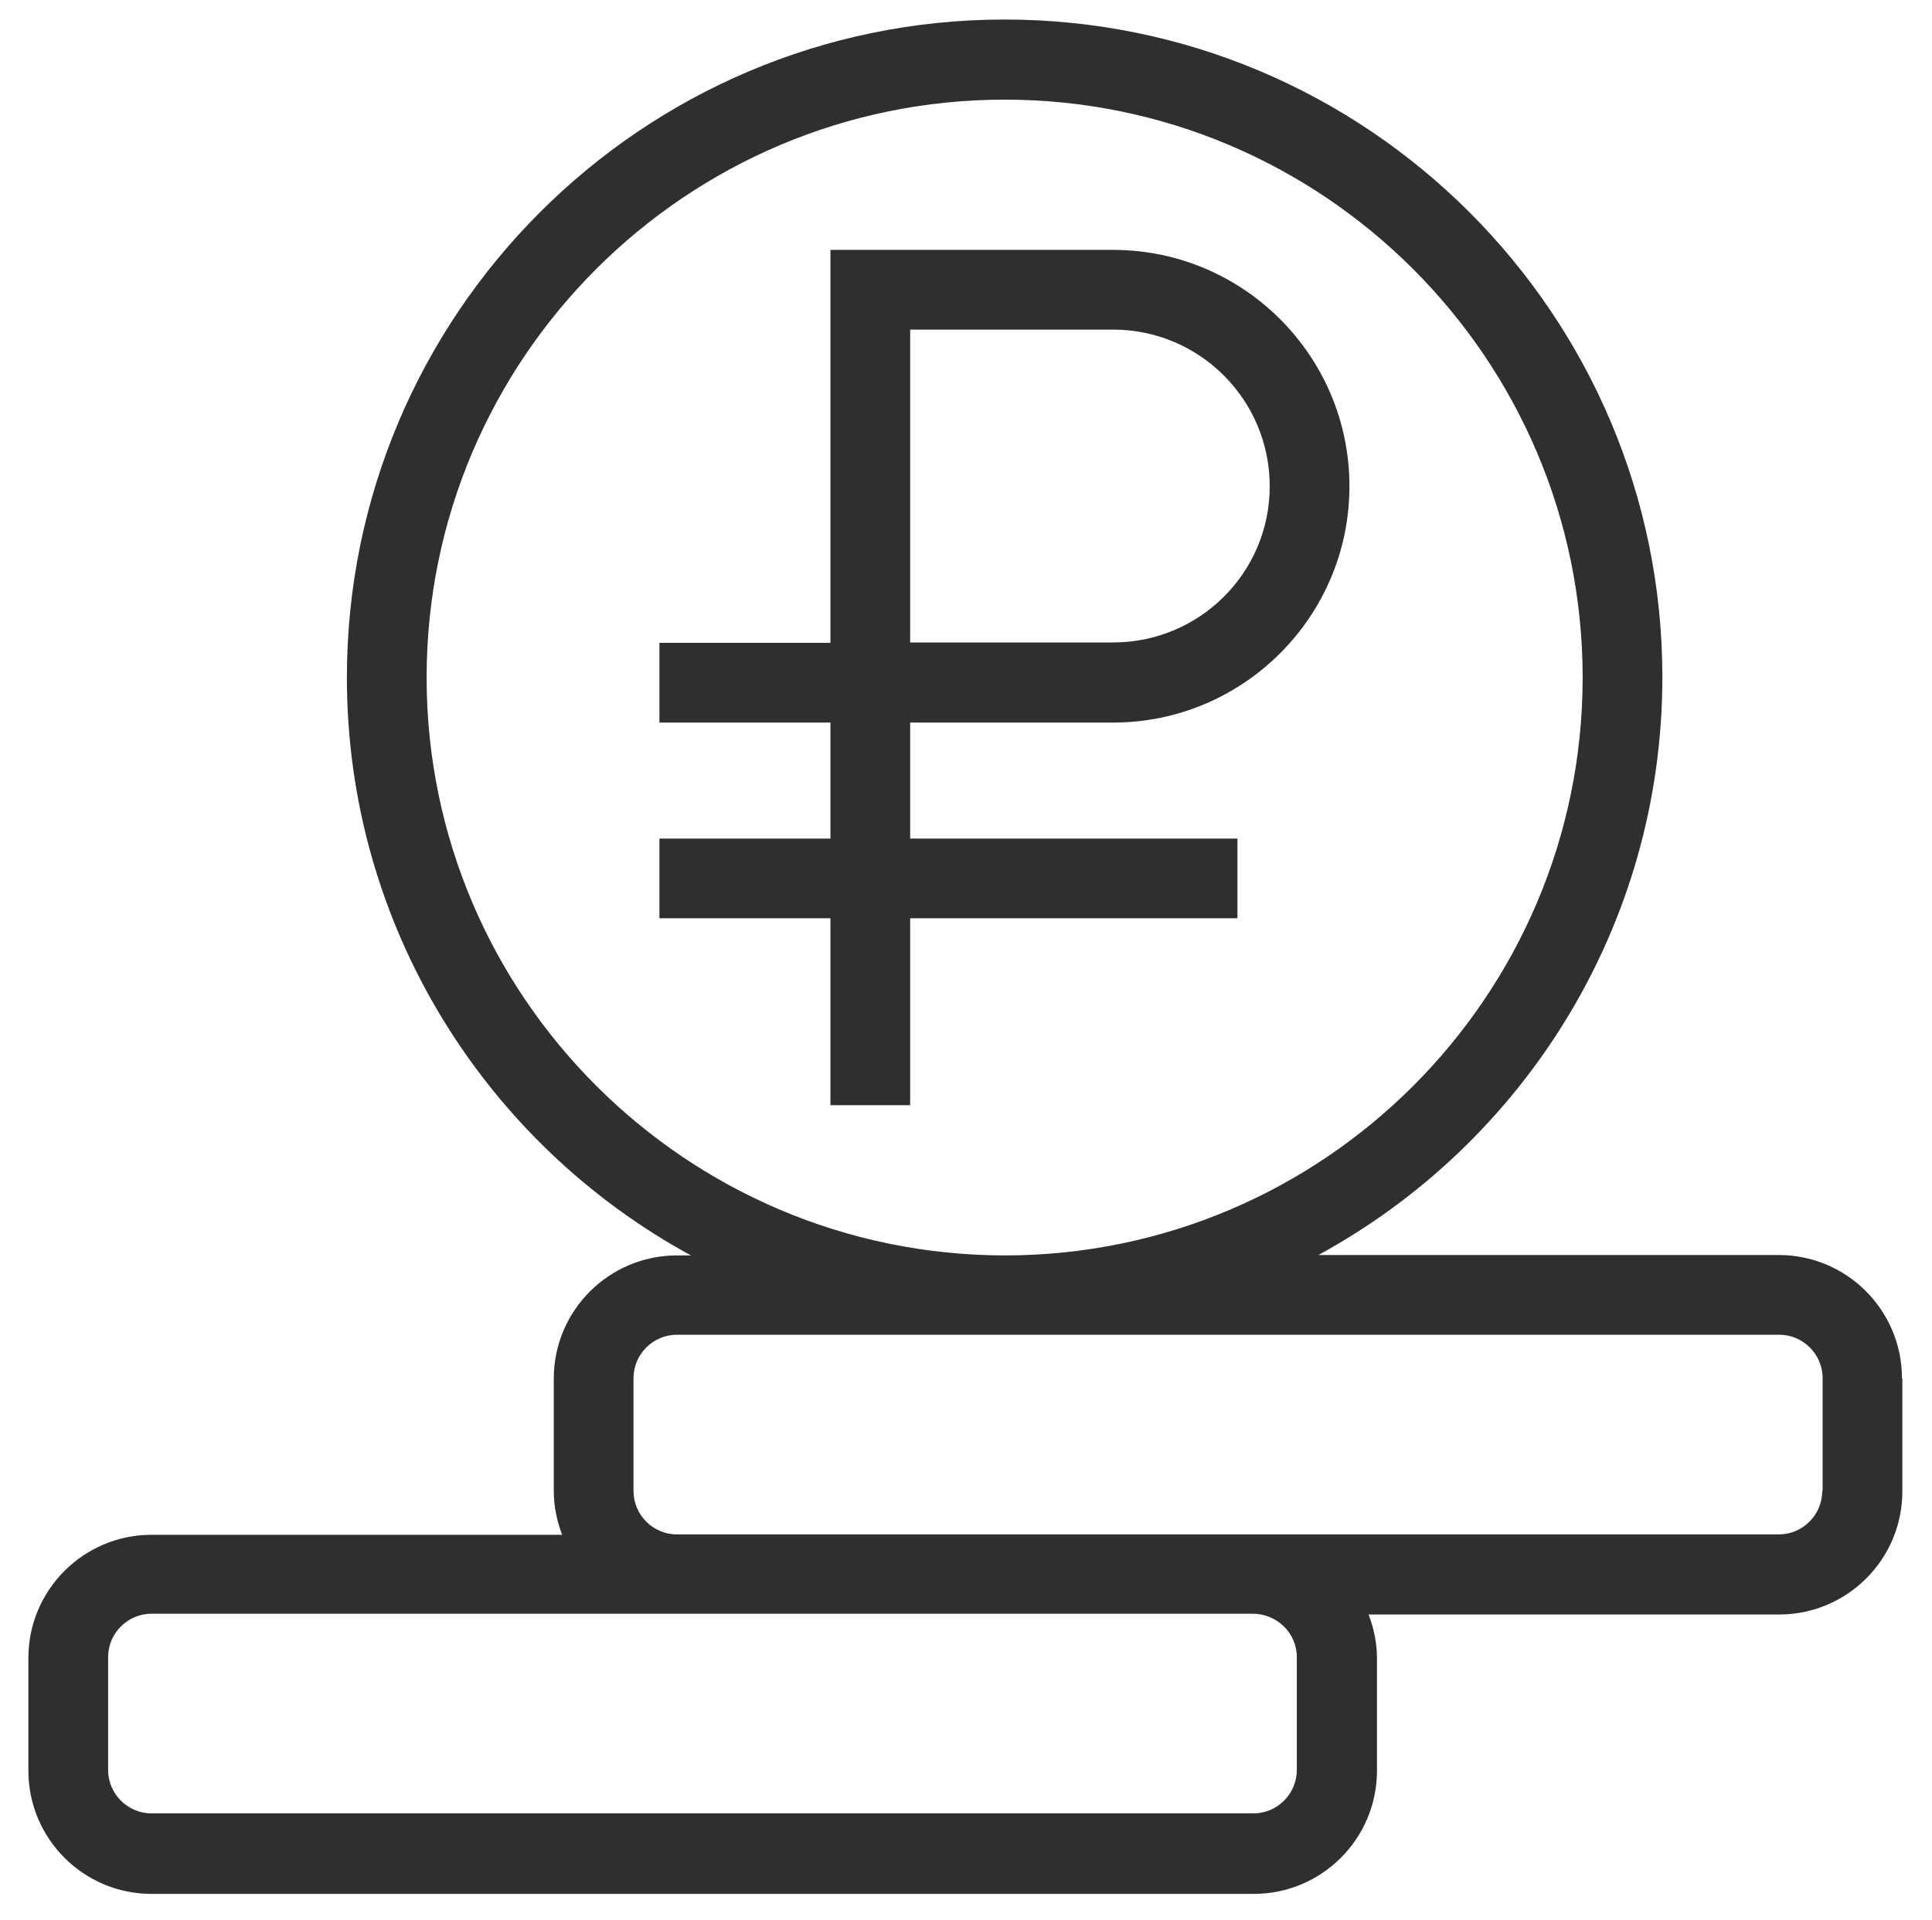 <svg width="166" height="165" viewBox="0 0 166 165" fill="none" xmlns="http://www.w3.org/2000/svg">
<path d="M163.418 118.44C163.418 112.617 158.692 107.856 152.835 107.856H113.275C130.88 98.266 142.833 79.599 142.833 58.192C142.833 27.024 117.488 1.678 86.319 1.678C55.151 1.678 29.805 27.058 29.805 58.227C29.805 79.633 41.759 98.3 59.364 107.89H58.165C52.343 107.89 47.582 112.617 47.582 118.474V128.167C47.582 129.468 47.856 130.736 48.301 131.9H13.023C7.2 131.9 2.439 136.627 2.439 142.484V152.177C2.439 157.999 7.166 162.76 13.023 162.76H107.726C113.549 162.76 118.31 158.034 118.31 152.177V142.484C118.31 141.182 118.036 139.915 117.59 138.75H152.869C158.692 138.75 163.452 134.024 163.452 128.167V118.44H163.418ZM36.656 58.227C36.656 30.826 58.953 8.563 86.319 8.563C113.686 8.563 135.983 30.826 135.983 58.227C135.983 85.593 113.72 107.89 86.319 107.89C58.953 107.856 36.656 85.593 36.656 58.227ZM111.425 142.415V152.108C111.425 154.163 109.747 155.842 107.692 155.842H13.023C10.967 155.842 9.289 154.163 9.289 152.108V142.415C9.289 140.36 10.967 138.682 13.023 138.682H58.165H107.692C109.747 138.716 111.425 140.36 111.425 142.415ZM156.568 128.133C156.568 130.188 154.89 131.866 152.835 131.866H107.692H58.165C56.11 131.866 54.432 130.188 54.432 128.133V118.44C54.432 116.384 56.11 114.706 58.165 114.706H152.869C154.924 114.706 156.602 116.384 156.602 118.44V128.133H156.568Z" fill="#2F2F2F"/>
<path d="M95.636 21.475H71.352V55.246H56.658V62.097H71.352V72.064H56.658V78.914H71.352V94.978H78.202V78.914H106.322V72.064H78.202V62.097H95.636C106.836 62.097 115.946 52.986 115.946 41.786C115.946 30.586 106.836 21.475 95.636 21.475ZM95.636 55.212H78.202V28.325H95.636C103.068 28.325 109.096 34.353 109.096 41.786C109.096 49.218 103.068 55.212 95.636 55.212Z" fill="#2F2F2F"/>
</svg>
